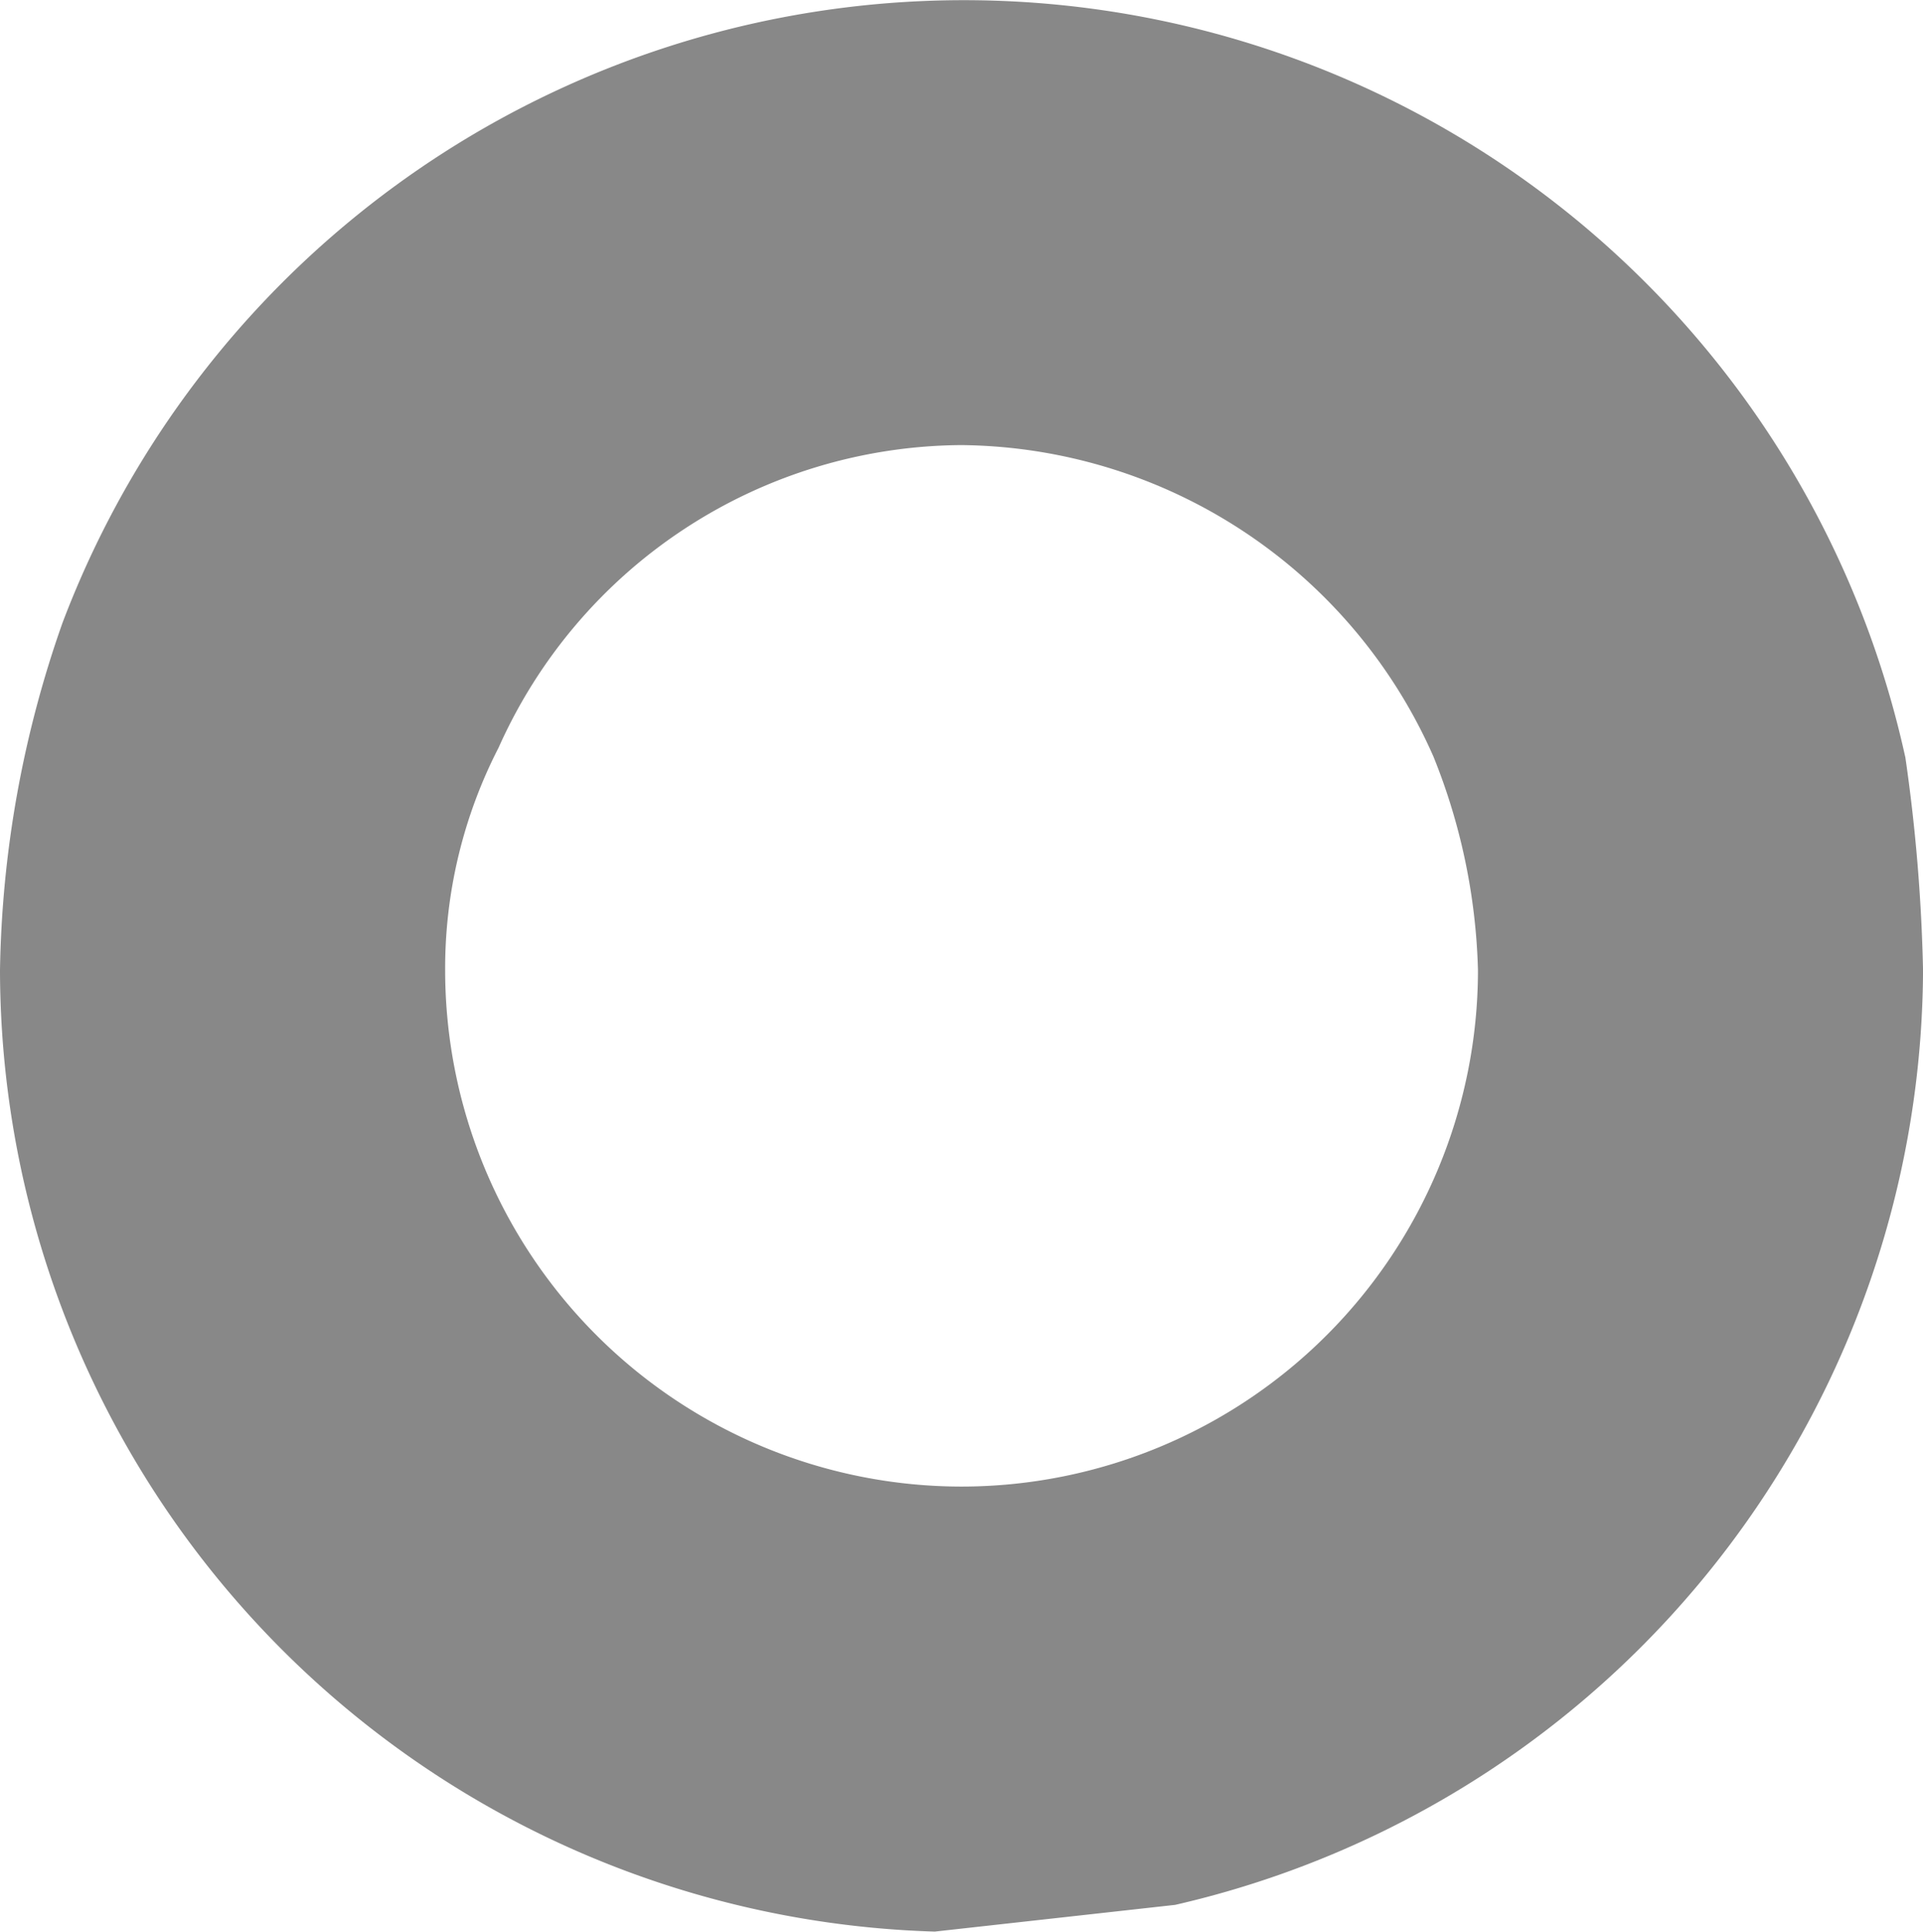 <svg xmlns="http://www.w3.org/2000/svg" width="49.299" height="49.527" viewBox="0 0 49.299 49.527"><path id="Path_102" data-name="Path 102" d="M48.842,80.06A24.708,24.708,0,0,0,1.6,76.636a28.006,28.006,0,0,0-1.6,8.9,24.7,24.7,0,0,0,23.965,24.649l6.162-.685A24.692,24.692,0,0,0,49.3,85.538a44.322,44.322,0,0,0-.456-5.478M24.649,98.775A13.247,13.247,0,0,1,11.412,85.538a12.374,12.374,0,0,1,1.369-5.706,13.078,13.078,0,0,1,11.868-7.76,13.363,13.363,0,0,1,12.1,7.988,15.689,15.689,0,0,1,1.141,5.478A13.247,13.247,0,0,1,24.649,98.775" transform="translate(0 -60.66)" fill="#888"></path></svg>